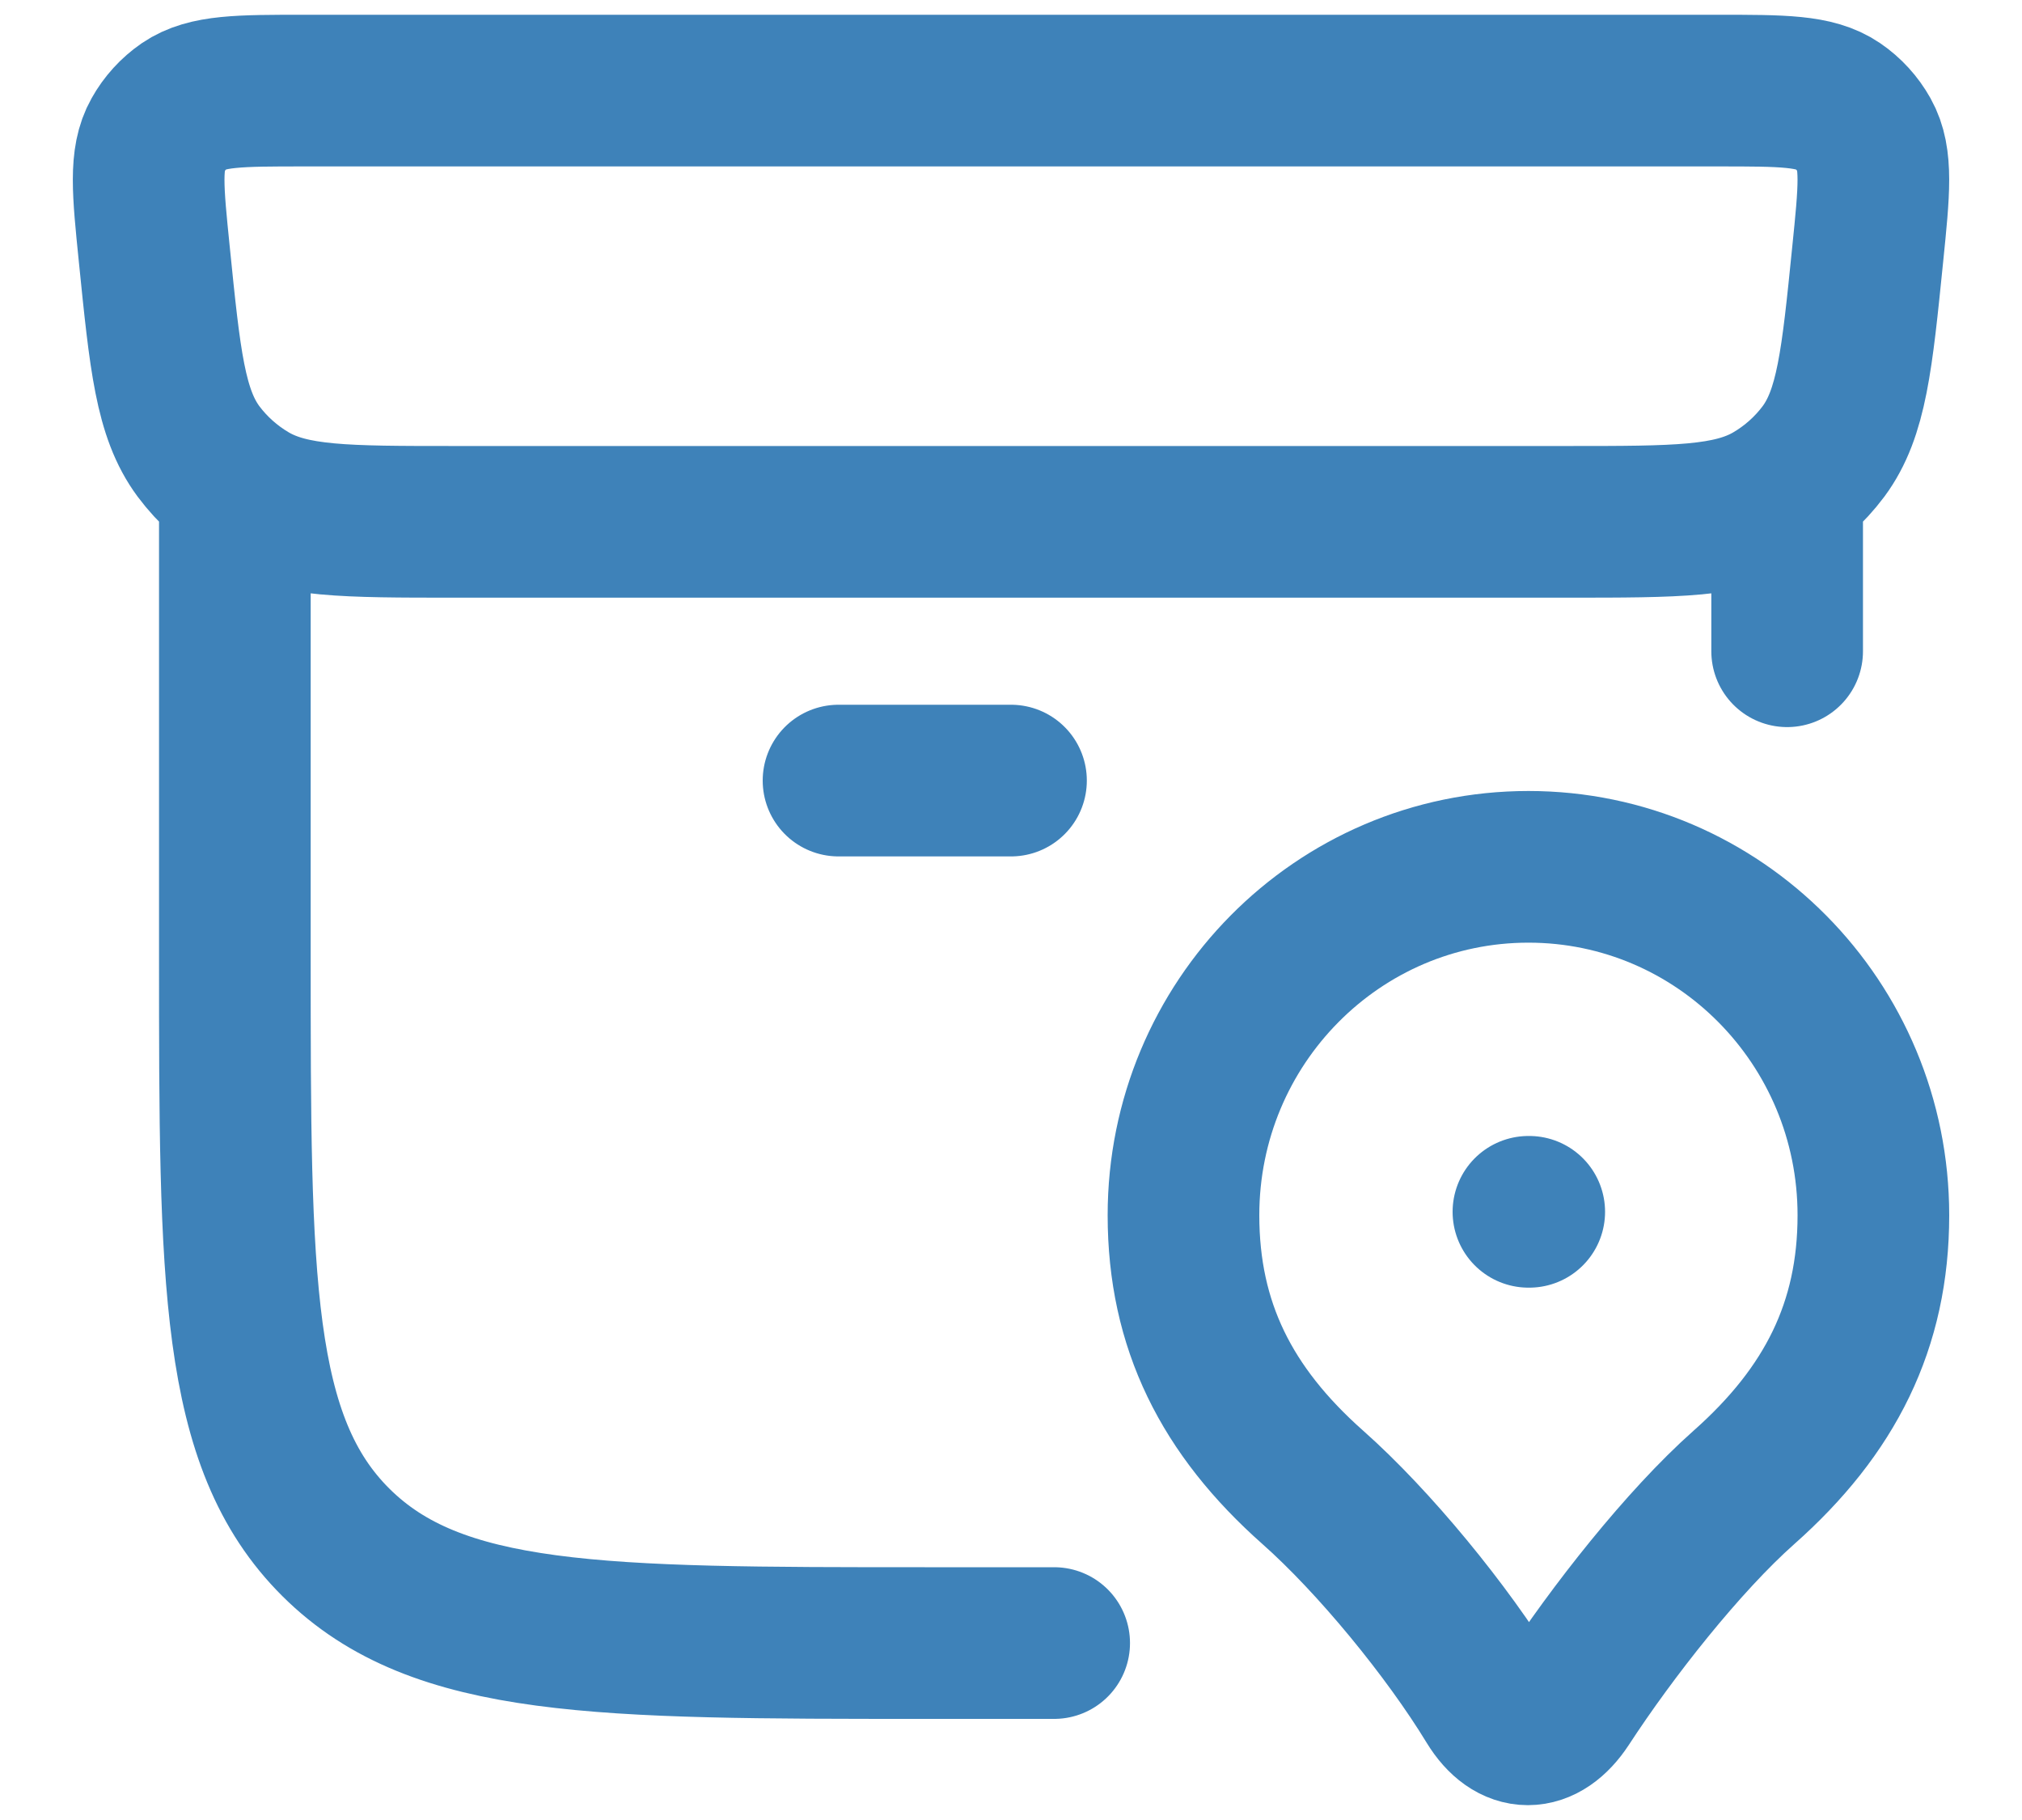 <svg width="20" height="18" viewBox="0 0 20 18" fill="none" xmlns="http://www.w3.org/2000/svg">
<path d="M2.323 5.161V9.46C2.323 12.662 2.323 14.262 3.323 15.255C4.323 16.249 5.93 16.25 9.147 16.25H10.427M17.677 6.441V5.161M15.118 11.985H15.126M8.294 7.72H10M16.993 0.896H3.007C2.368 0.896 2.047 0.896 1.825 1.047C1.716 1.122 1.625 1.222 1.561 1.337C1.43 1.569 1.462 1.883 1.526 2.513C1.632 3.563 1.685 4.088 1.963 4.464C2.102 4.65 2.278 4.807 2.48 4.925C2.886 5.161 3.42 5.161 4.489 5.161H15.511C16.58 5.161 17.114 5.161 17.52 4.925C17.722 4.807 17.898 4.65 18.037 4.464C18.315 4.088 18.368 3.563 18.474 2.513C18.538 1.884 18.57 1.569 18.44 1.337C18.375 1.221 18.285 1.122 18.175 1.047C17.953 0.896 17.633 0.896 16.993 0.896ZM15.118 8.573C13.233 8.573 11.706 10.116 11.706 12.019C11.706 13.108 12.132 13.954 12.985 14.71C13.587 15.243 14.315 16.128 14.752 16.846C14.962 17.189 15.259 17.189 15.484 16.846C15.943 16.142 16.649 15.243 17.25 14.71C18.103 13.954 18.53 13.108 18.53 12.019C18.53 10.116 17.003 8.573 15.118 8.573Z" stroke="#3E82B9" stroke-width="1.5" stroke-linecap="round" stroke-linejoin="round"/>
</svg>
